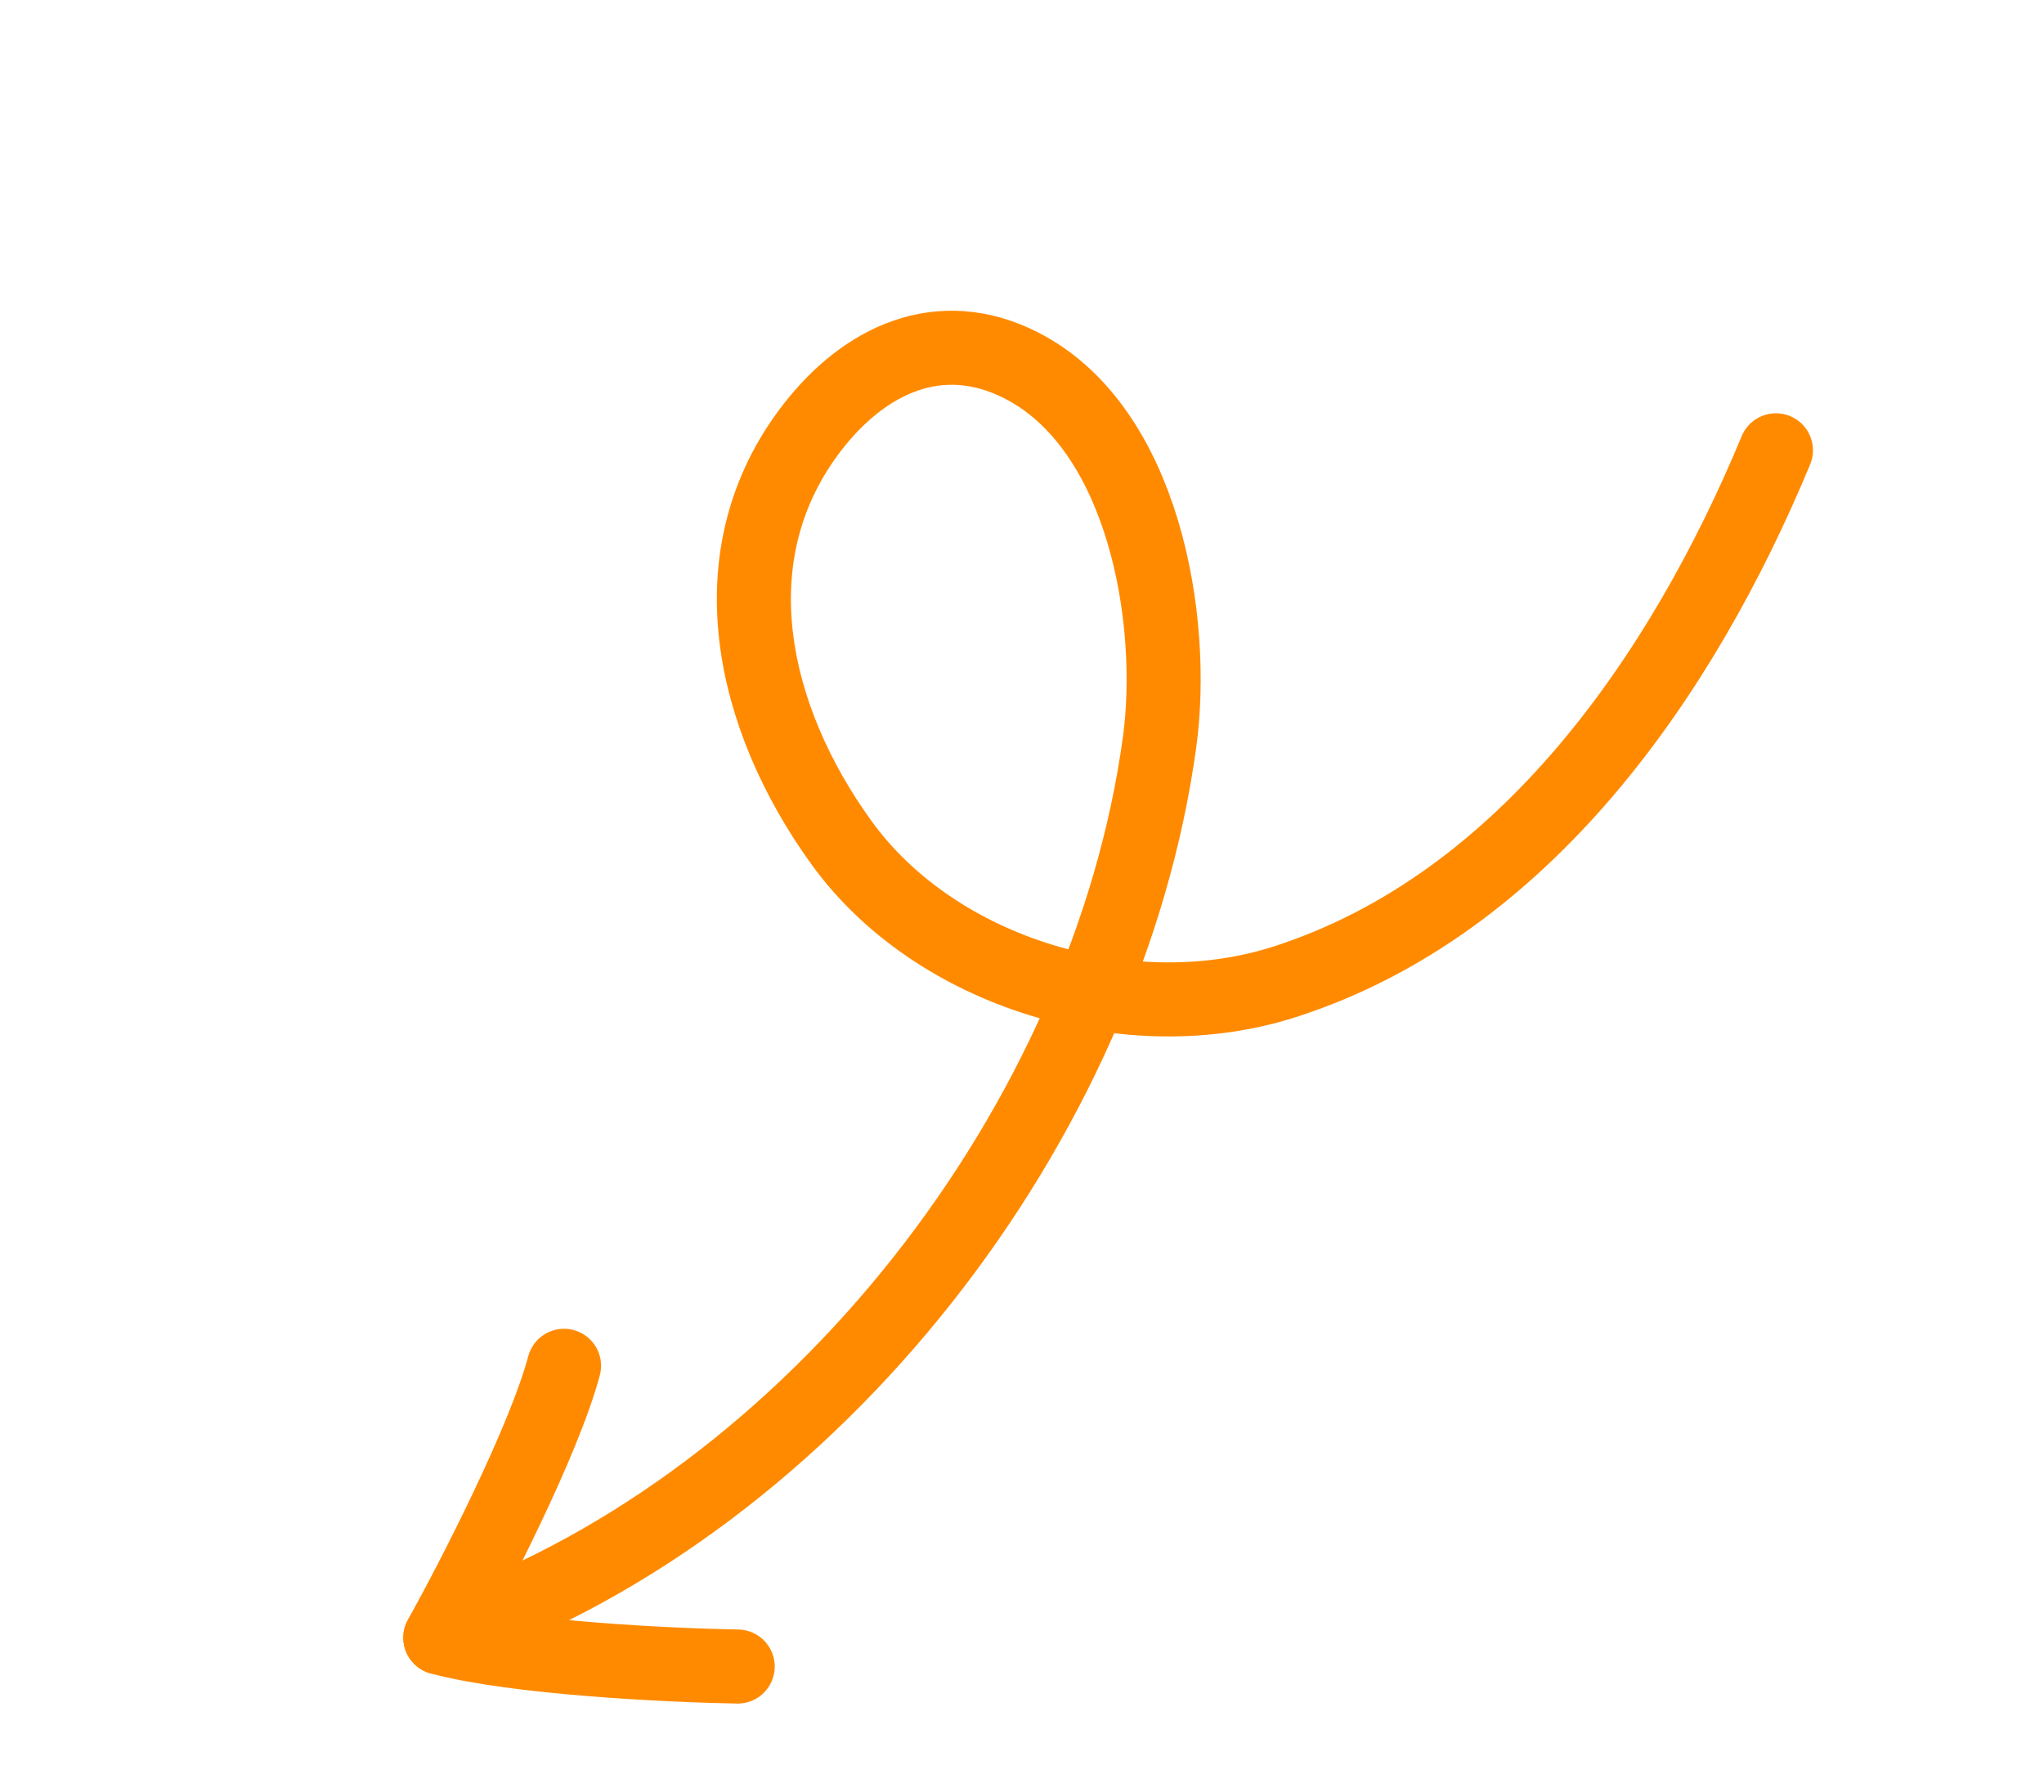 <svg width="276" height="242" viewBox="0 0 276 242" fill="none" xmlns="http://www.w3.org/2000/svg">
<path d="M239.801 60.81C227.304 90.901 206.025 122.117 173.488 132.582C152.694 139.269 126.416 131.524 113.596 113.759C101.488 96.981 96.287 74.906 109.772 57.604C116.801 48.585 126.896 43.8 137.806 49.298C154.473 57.697 158.835 83.77 156.574 100.253C149.517 151.692 110.046 202.599 60.938 220.177" stroke="#FF8A00" stroke-width="10" stroke-linecap="round"/>
<path d="M99.61 225.053C90.497 224.9 69.707 223.907 59.457 221.16" stroke="#FF8A00" stroke-width="10" stroke-linecap="round"/>
<path d="M59.456 221.161C63.88 213.191 73.415 194.69 76.161 184.44" stroke="#FF8A00" stroke-width="10" stroke-linecap="round"/>
</svg>
